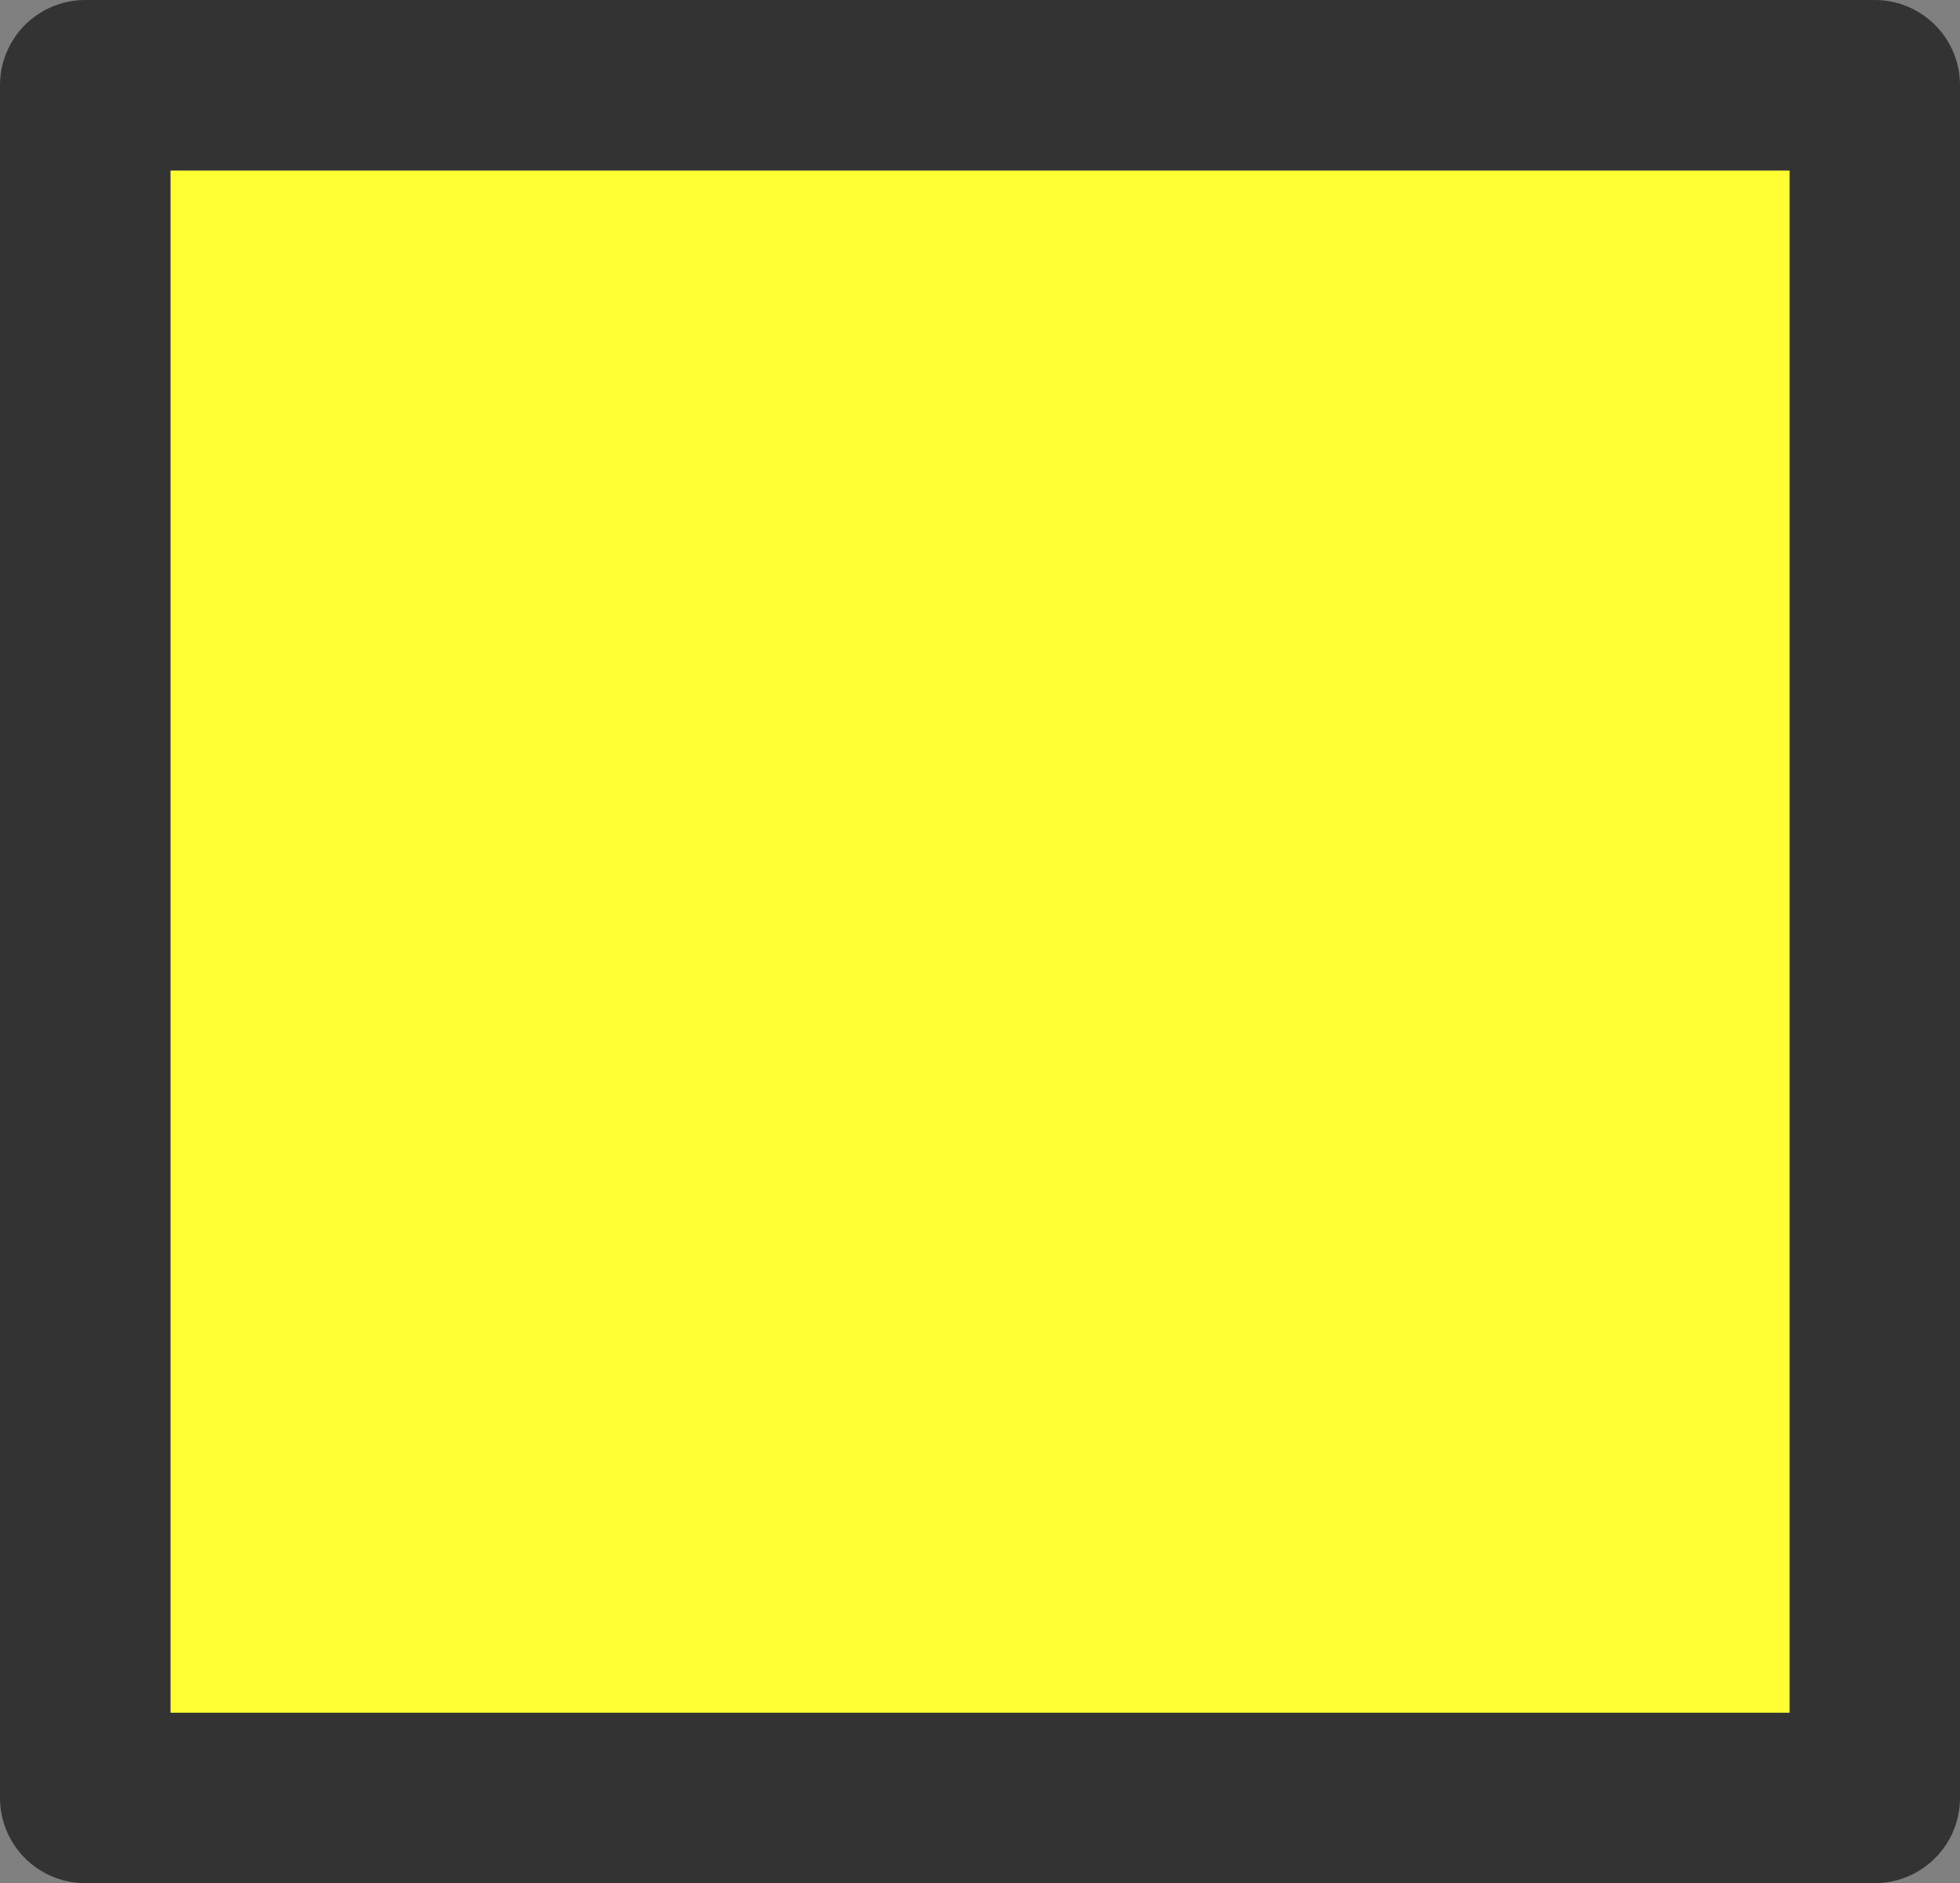 <?xml version="1.0" encoding="UTF-8" standalone="no"?>
<svg xmlns:xlink="http://www.w3.org/1999/xlink" height="11.05px" width="11.5px" xmlns="http://www.w3.org/2000/svg">
  <rect width="100%" height="100%" fill="#808080" stroke="none"/>
  <g transform="matrix(1.0, 0.0, 0.0, 1.0, -68.55, 91.3)">
    <path d="M69.55 -80.75 L69.55 -90.3 79.55 -90.3 79.55 -80.75 69.55 -80.75" fill="#ffff33" fill-rule="evenodd" stroke="none"/>
    <path d="M79.55 -80.75 L79.55 -80.25 69.55 -80.25 69.55 -80.75 79.55 -80.75" fill="#006699" fill-rule="evenodd" stroke="none"/>
    <path d="M79.55 -90.3 L79.55 -90.8 69.05 -90.8 69.05 -80.75 69.55 -80.75 79.55 -80.75 79.55 -90.3 Z" fill="none" stroke="#333333" stroke-linecap="round" stroke-linejoin="round" stroke-width="1.0"/>
  </g>
</svg>
